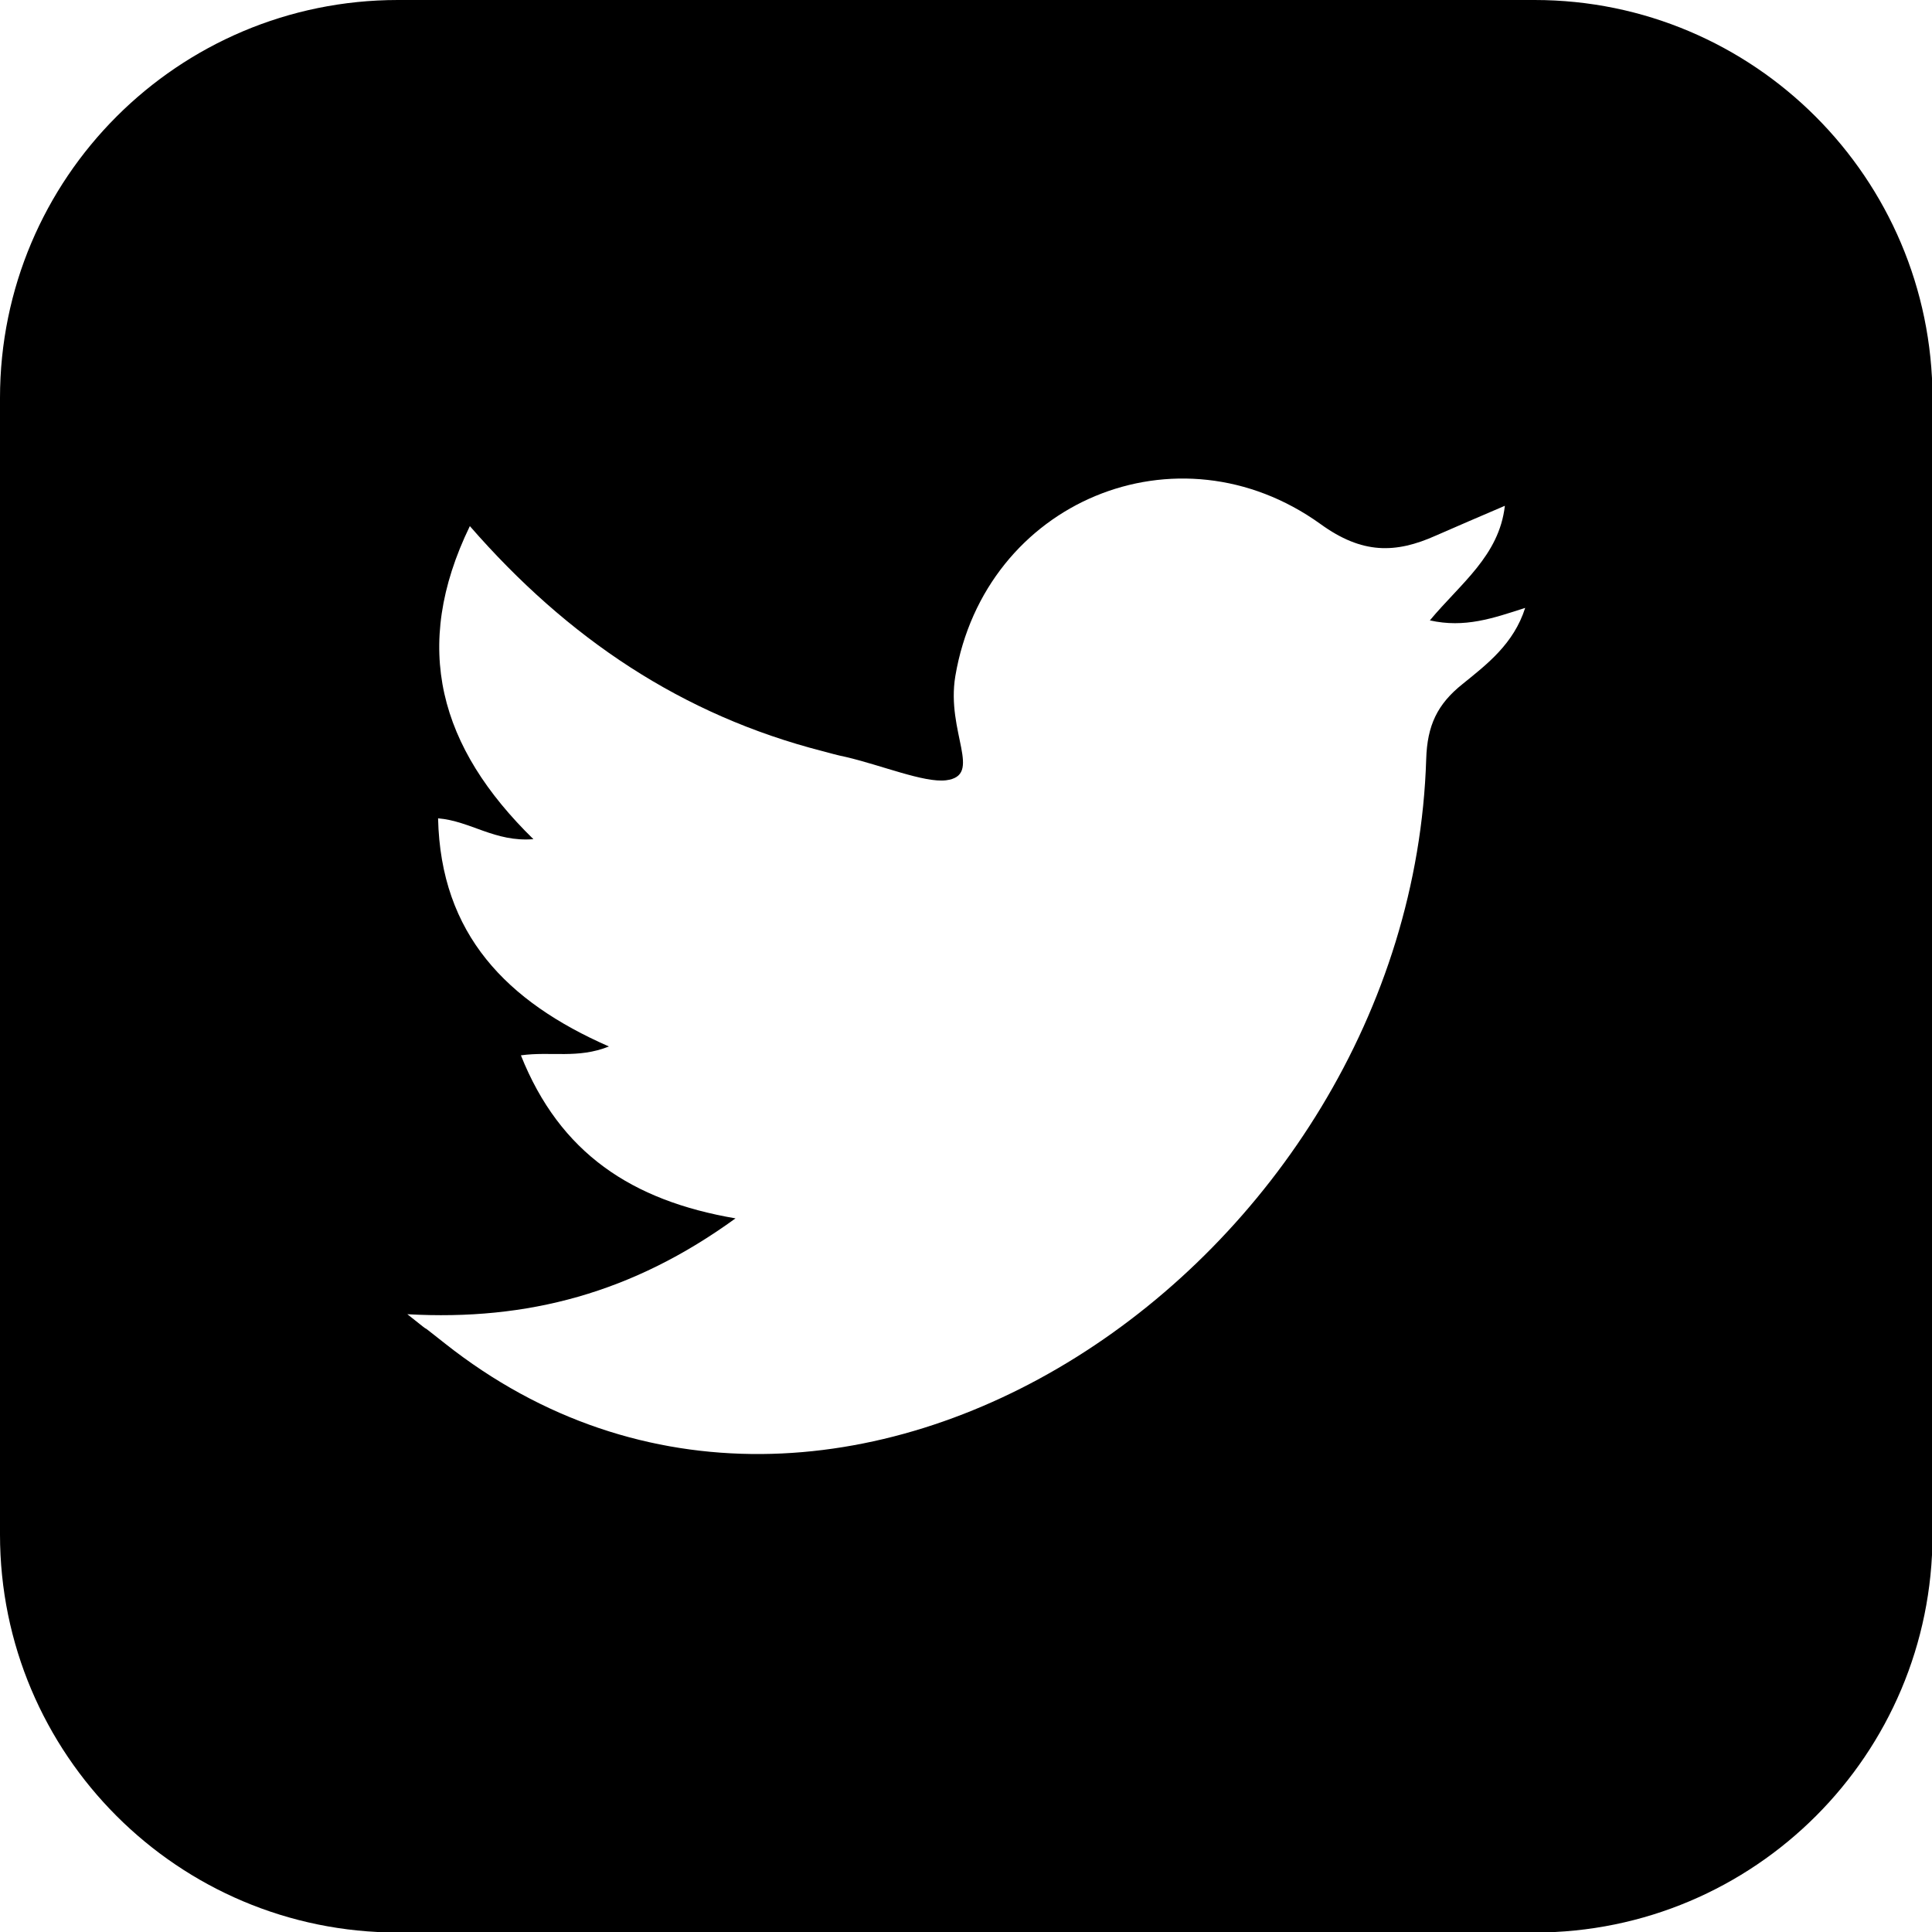 <?xml version="1.0" encoding="utf-8"?>
<!-- Generator: Adobe Illustrator 26.0.3, SVG Export Plug-In . SVG Version: 6.00 Build 0)  -->
<svg version="1.1" id="Layer_1" xmlns="http://www.w3.org/2000/svg" xmlns:xlink="http://www.w3.org/1999/xlink" x="0px" y="0px"
	 viewBox="0 0 370.9 370.9" style="enable-background:new 0 0 370.9 370.9;" xml:space="preserve">
<g>
	<path d="M294.6,0H76.4C34.2,0,0,34.2,0,76.4v218.2c0,42.2,34.2,76.4,76.4,76.4h218.2c42.2,0,76.4-34.2,76.4-76.4V76.4
		C370.9,34.2,336.7,0,294.6,0z M280.8,131.3c-4.9,3.9-6.8,8-7,14.4c-3,96.9-113.1,171.8-188.4,112.2c-7.3-5.8-0.2,0-7.2-5.6
		c23.1,1.3,43.3-4.1,63-18.4c-19.9-3.4-33.7-12.5-41.2-31.3c5.8-0.8,10.9,0.7,16.9-1.7c-19.6-8.6-32.3-21.5-32.8-43.8
		c6.2,0.5,10.9,4.6,18.3,4c-18-17.6-23.5-36.8-12.2-60.1c18.8,21.6,40.8,36.3,67.7,43.2c1.5,0.4,2.9,0.8,4.4,1.1
		c6.9,1.6,15.1,5,19.3,4.5c7.2-0.9,0-9.2,1.8-20c5.7-33.6,42.7-48.9,70.1-29.2c8,5.8,14.4,5.7,22.2,2.2c4.1-1.8,8.3-3.6,13.2-5.7
		c-1.1,9.6-8.5,14.9-14.4,22c6.7,1.5,12.1-0.4,18.3-2.4C290.6,123.6,285.5,127.5,280.8,131.3z"/>
</g>
</svg>
